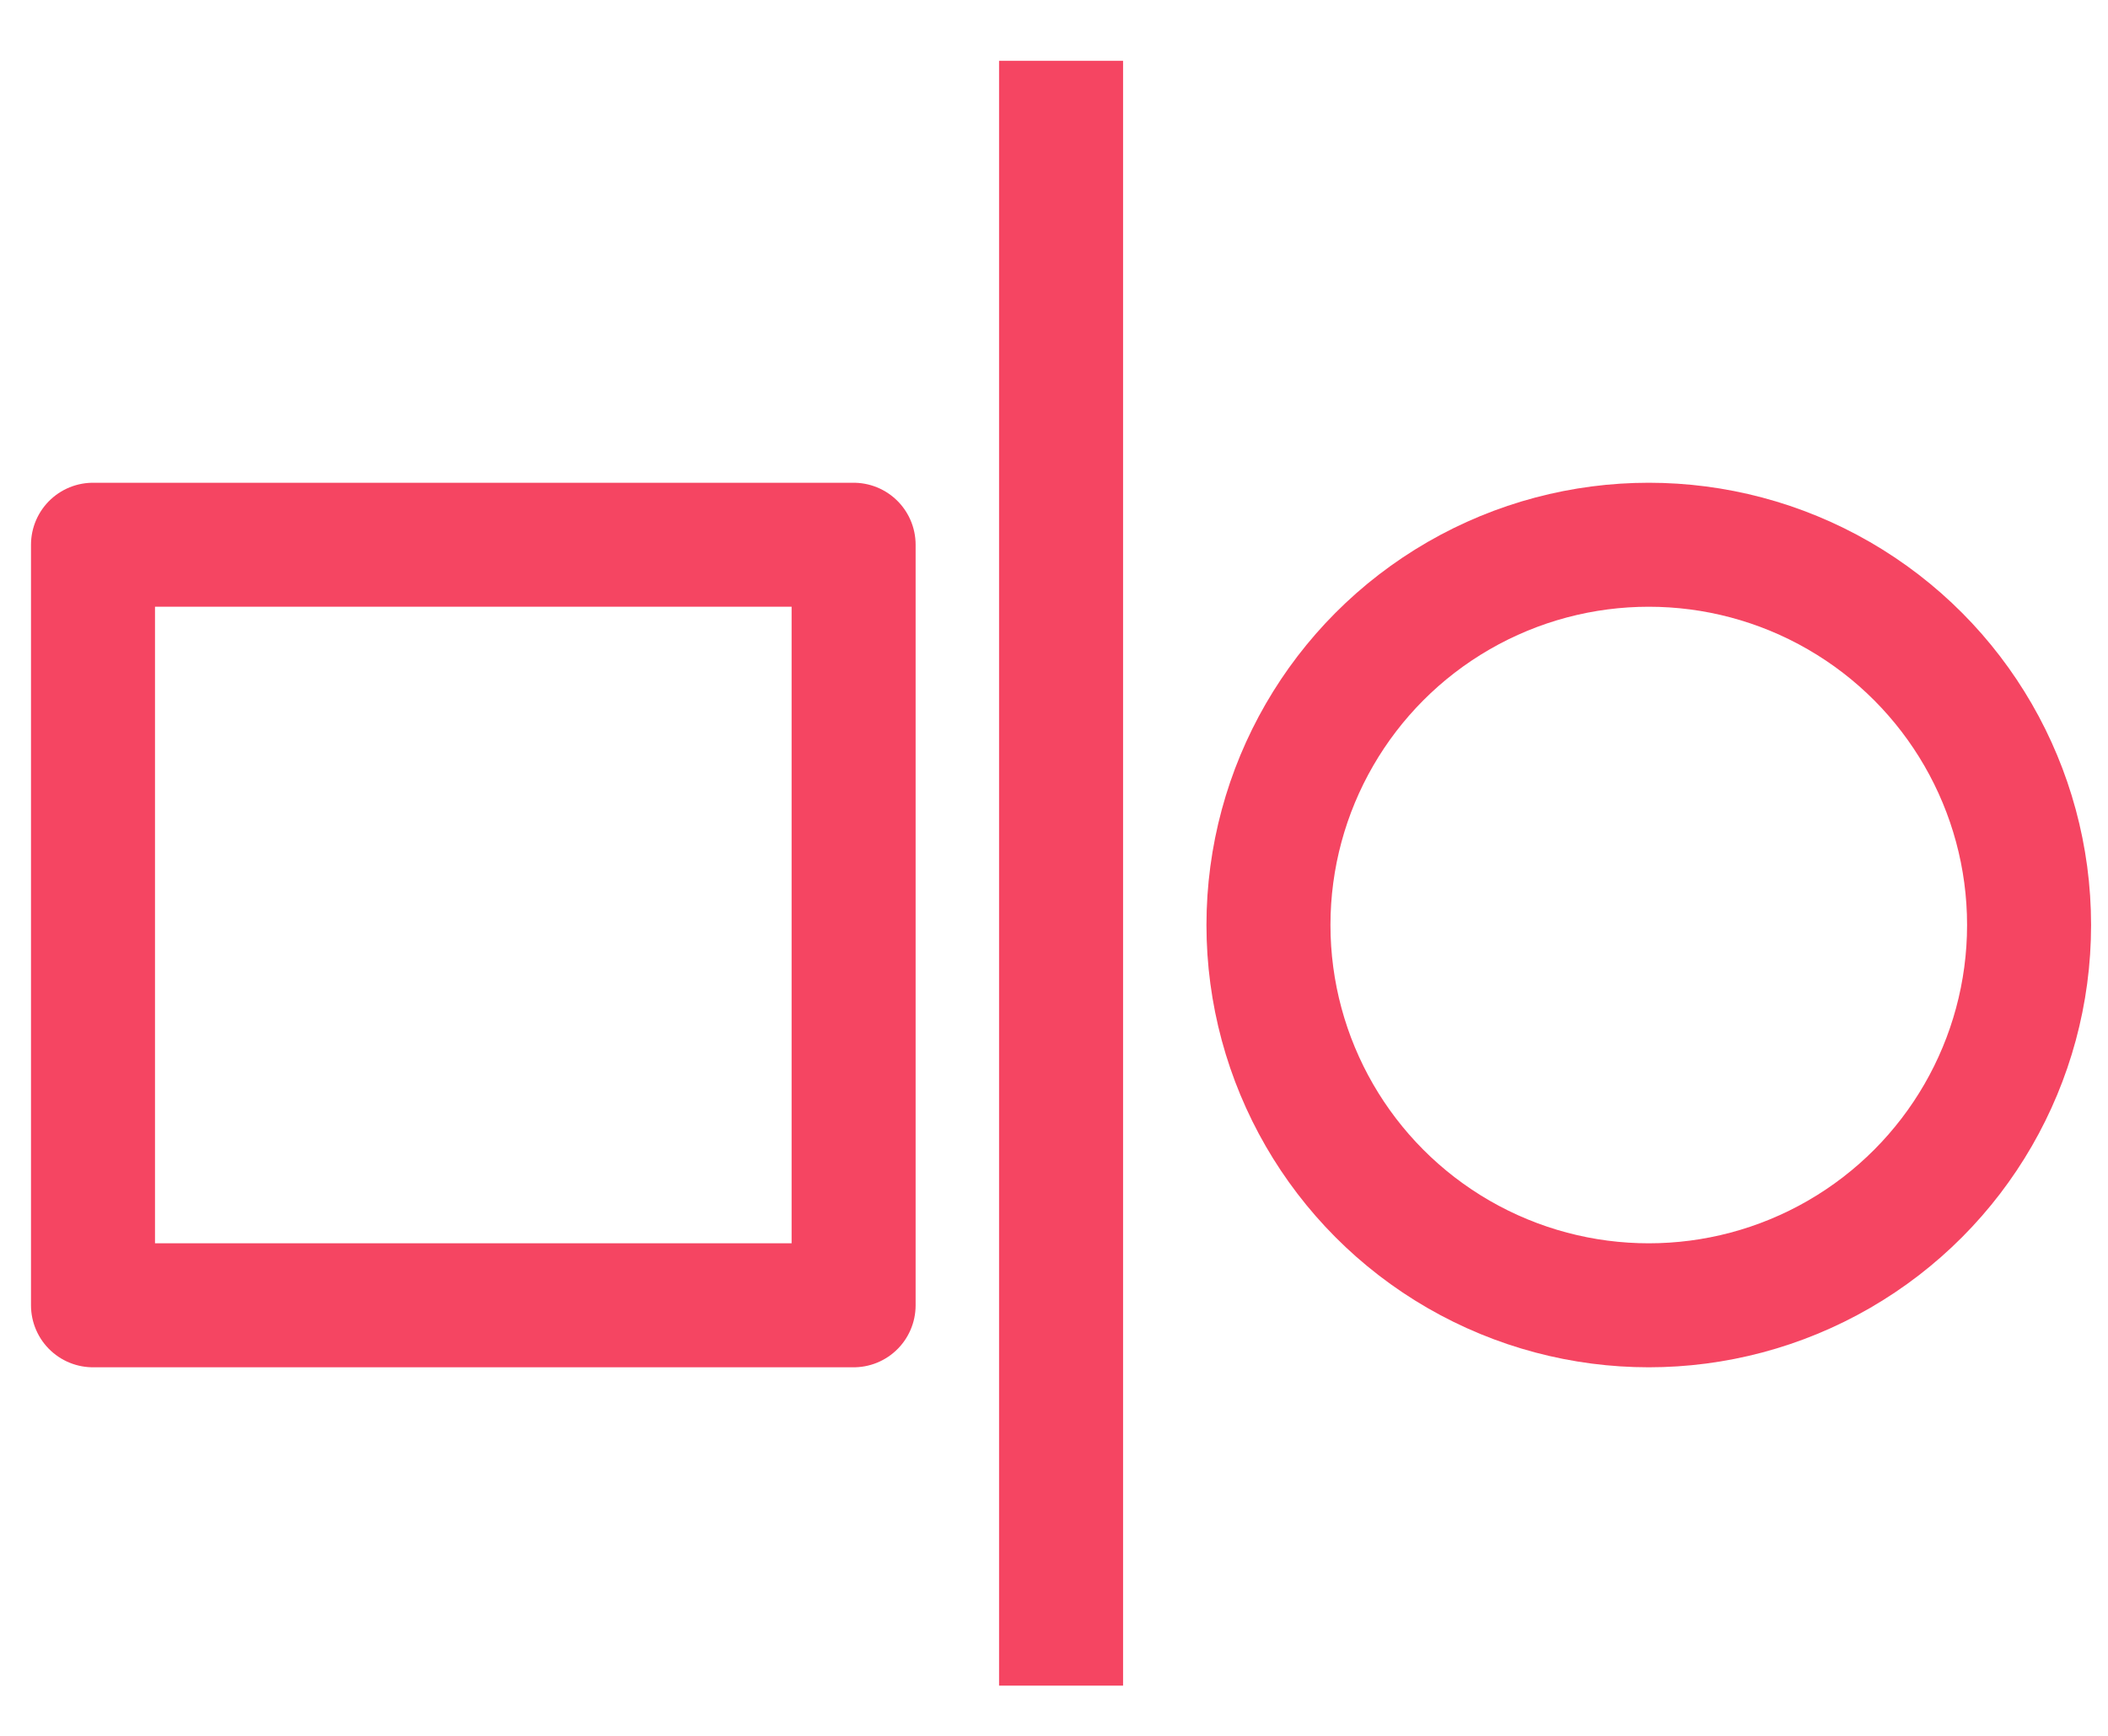 <?xml version="1.0" encoding="utf-8"?>
<svg xmlns="http://www.w3.org/2000/svg" width="34" height="28" viewBox="0 0 34 28" fill="none">
<path d="M17.114 0.981V27.19" stroke="#F54562" stroke-width="2" stroke-linejoin="round"/>
<circle r="6.134" transform="matrix(-1 0 0 1 26.593 14.921)" stroke="#F54562" stroke-width="2" stroke-linejoin="round"/>
<rect width="12.268" height="12.268" transform="matrix(-1 0 0 1 13.768 8.787)" stroke="#F54562" stroke-width="2" stroke-linejoin="round"/>
</svg>